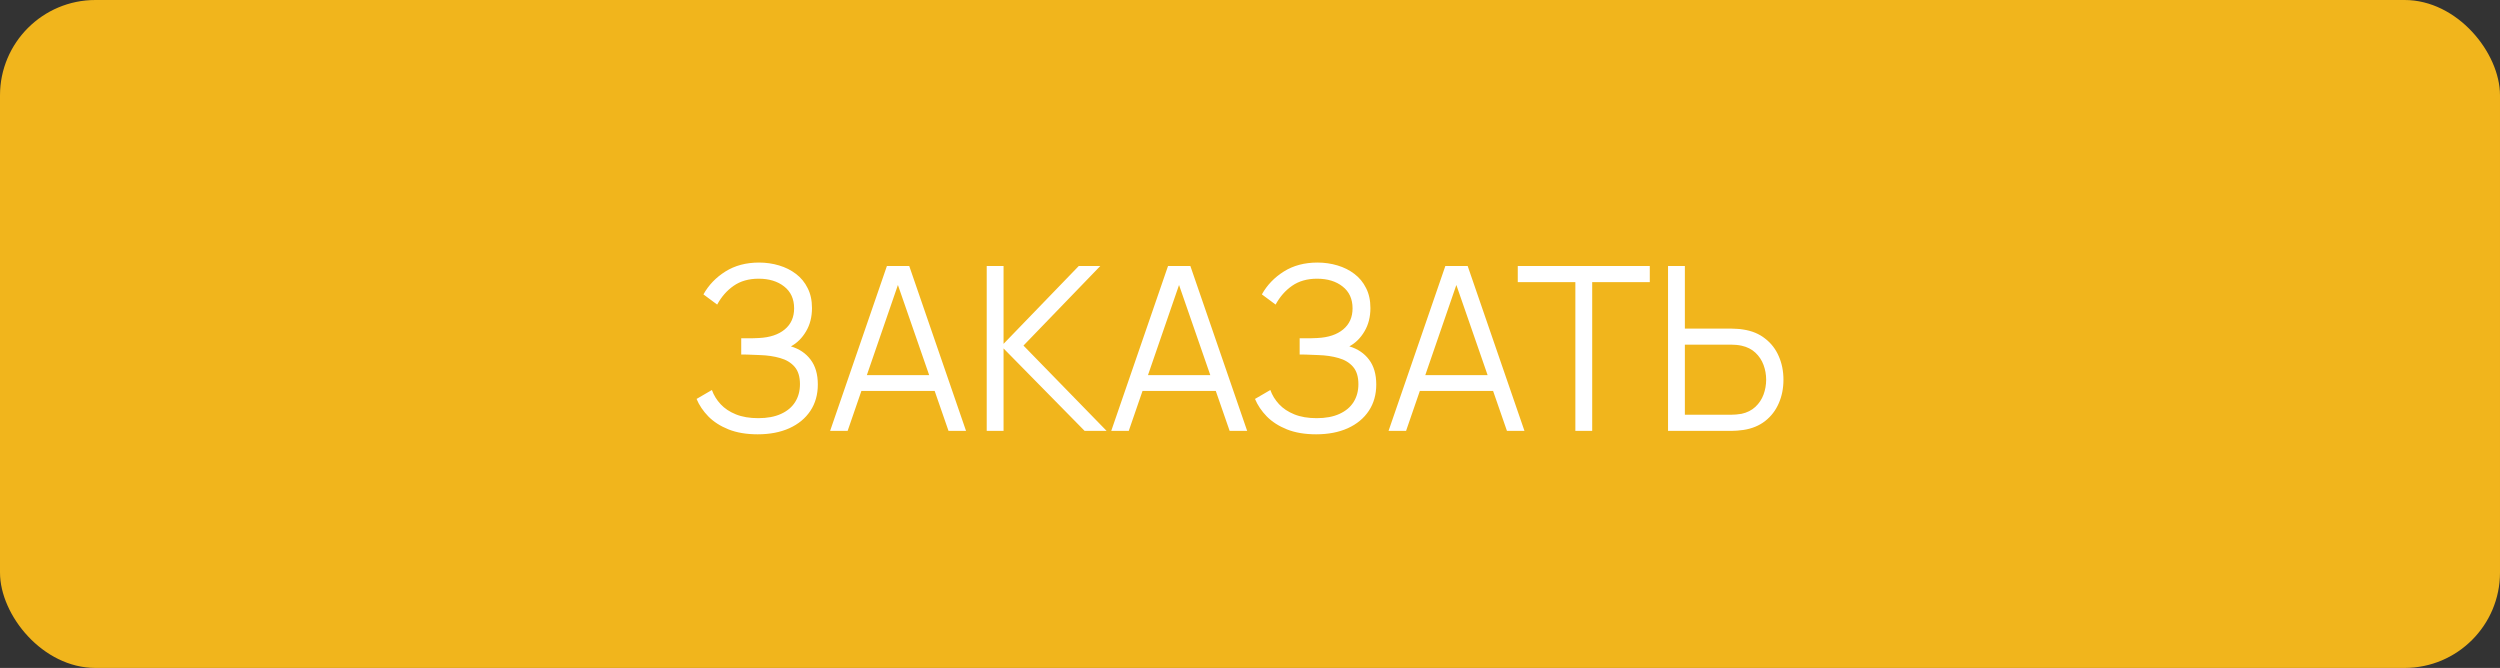 <svg width="131" height="35" viewBox="0 0 131 35" fill="none" xmlns="http://www.w3.org/2000/svg">
<rect x="0" y="0" width="131" height="35" fill="#333333" stroke="none"/>
<rect width="131" height="35" rx="5" fill="#F1B51C"/>
<path d="M39.704 22.758C39.116 22.758 38.606 22.672 38.174 22.5C37.746 22.328 37.394 22.102 37.118 21.822C36.842 21.538 36.636 21.232 36.5 20.904L37.304 20.436C37.4 20.708 37.552 20.956 37.76 21.18C37.968 21.404 38.236 21.582 38.564 21.714C38.892 21.846 39.282 21.912 39.734 21.912C40.202 21.912 40.598 21.838 40.922 21.69C41.25 21.542 41.498 21.334 41.666 21.066C41.834 20.798 41.918 20.486 41.918 20.13C41.918 19.738 41.824 19.434 41.636 19.218C41.448 19.002 41.196 18.85 40.88 18.762C40.564 18.67 40.212 18.618 39.824 18.606C39.532 18.594 39.324 18.586 39.2 18.582C39.076 18.578 38.994 18.576 38.954 18.576C38.914 18.576 38.876 18.576 38.84 18.576V17.724C38.868 17.724 38.942 17.724 39.062 17.724C39.182 17.724 39.31 17.724 39.446 17.724C39.582 17.72 39.69 17.716 39.77 17.712C40.342 17.684 40.792 17.534 41.12 17.262C41.448 16.99 41.612 16.622 41.612 16.158C41.612 15.666 41.438 15.284 41.09 15.012C40.746 14.74 40.3 14.604 39.752 14.604C39.236 14.604 38.8 14.728 38.444 14.976C38.092 15.22 37.804 15.548 37.58 15.96L36.86 15.426C37.132 14.938 37.516 14.538 38.012 14.226C38.508 13.914 39.096 13.758 39.776 13.758C40.14 13.758 40.488 13.808 40.82 13.908C41.156 14.008 41.452 14.156 41.708 14.352C41.968 14.548 42.172 14.796 42.32 15.096C42.472 15.392 42.548 15.74 42.548 16.14C42.548 16.608 42.444 17.016 42.236 17.364C42.032 17.712 41.768 17.974 41.444 18.15C41.884 18.282 42.228 18.514 42.476 18.846C42.728 19.178 42.854 19.612 42.854 20.148C42.854 20.676 42.724 21.136 42.464 21.528C42.204 21.92 41.836 22.224 41.36 22.44C40.888 22.652 40.336 22.758 39.704 22.758ZM43.498 22.578L46.474 13.938H47.644L50.62 22.578H49.702L46.876 14.43H47.224L44.416 22.578H43.498ZM44.824 20.484V19.656H49.288V20.484H44.824ZM51.704 22.578V13.938H52.586V18.018L56.528 13.938H57.656L53.63 18.108L57.986 22.578H56.834L52.586 18.258V22.578H51.704ZM58.229 22.578L61.205 13.938H62.375L65.351 22.578H64.433L61.607 14.43H61.955L59.147 22.578H58.229ZM59.555 20.484V19.656H64.019V20.484H59.555ZM68.966 22.758C68.378 22.758 67.868 22.672 67.436 22.5C67.008 22.328 66.656 22.102 66.38 21.822C66.104 21.538 65.898 21.232 65.762 20.904L66.566 20.436C66.662 20.708 66.814 20.956 67.022 21.18C67.23 21.404 67.498 21.582 67.826 21.714C68.154 21.846 68.544 21.912 68.996 21.912C69.464 21.912 69.86 21.838 70.184 21.69C70.512 21.542 70.76 21.334 70.928 21.066C71.096 20.798 71.18 20.486 71.18 20.13C71.18 19.738 71.086 19.434 70.898 19.218C70.71 19.002 70.458 18.85 70.142 18.762C69.826 18.67 69.474 18.618 69.086 18.606C68.794 18.594 68.586 18.586 68.462 18.582C68.338 18.578 68.256 18.576 68.216 18.576C68.176 18.576 68.138 18.576 68.102 18.576V17.724C68.13 17.724 68.204 17.724 68.324 17.724C68.444 17.724 68.572 17.724 68.708 17.724C68.844 17.72 68.952 17.716 69.032 17.712C69.604 17.684 70.054 17.534 70.382 17.262C70.71 16.99 70.874 16.622 70.874 16.158C70.874 15.666 70.7 15.284 70.352 15.012C70.008 14.74 69.562 14.604 69.014 14.604C68.498 14.604 68.062 14.728 67.706 14.976C67.354 15.22 67.066 15.548 66.842 15.96L66.122 15.426C66.394 14.938 66.778 14.538 67.274 14.226C67.77 13.914 68.358 13.758 69.038 13.758C69.402 13.758 69.75 13.808 70.082 13.908C70.418 14.008 70.714 14.156 70.97 14.352C71.23 14.548 71.434 14.796 71.582 15.096C71.734 15.392 71.81 15.74 71.81 16.14C71.81 16.608 71.706 17.016 71.498 17.364C71.294 17.712 71.03 17.974 70.706 18.15C71.146 18.282 71.49 18.514 71.738 18.846C71.99 19.178 72.116 19.612 72.116 20.148C72.116 20.676 71.986 21.136 71.726 21.528C71.466 21.92 71.098 22.224 70.622 22.44C70.15 22.652 69.598 22.758 68.966 22.758ZM72.76 22.578L75.736 13.938H76.906L79.882 22.578H78.964L76.138 14.43H76.486L73.678 22.578H72.76ZM74.086 20.484V19.656H78.55V20.484H74.086ZM82.549 22.578V14.784H79.531V13.938H86.449V14.784H83.431V22.578H82.549ZM87.405 22.578V13.938H88.287V17.22H90.741C90.825 17.22 90.919 17.224 91.023 17.232C91.131 17.236 91.241 17.248 91.353 17.268C91.801 17.336 92.181 17.494 92.493 17.742C92.809 17.986 93.047 18.294 93.207 18.666C93.371 19.038 93.453 19.448 93.453 19.896C93.453 20.348 93.371 20.76 93.207 21.132C93.047 21.504 92.809 21.814 92.493 22.062C92.181 22.306 91.801 22.462 91.353 22.53C91.241 22.546 91.131 22.558 91.023 22.566C90.919 22.574 90.825 22.578 90.741 22.578H87.405ZM88.287 21.732H90.717C90.793 21.732 90.879 21.728 90.975 21.72C91.071 21.712 91.165 21.7 91.257 21.684C91.549 21.62 91.791 21.498 91.983 21.318C92.175 21.138 92.317 20.924 92.409 20.676C92.501 20.424 92.547 20.164 92.547 19.896C92.547 19.628 92.501 19.37 92.409 19.122C92.317 18.874 92.175 18.66 91.983 18.48C91.791 18.3 91.549 18.178 91.257 18.114C91.165 18.094 91.071 18.08 90.975 18.072C90.879 18.064 90.793 18.06 90.717 18.06H88.287V21.732Z" fill="white"/>
</svg>
